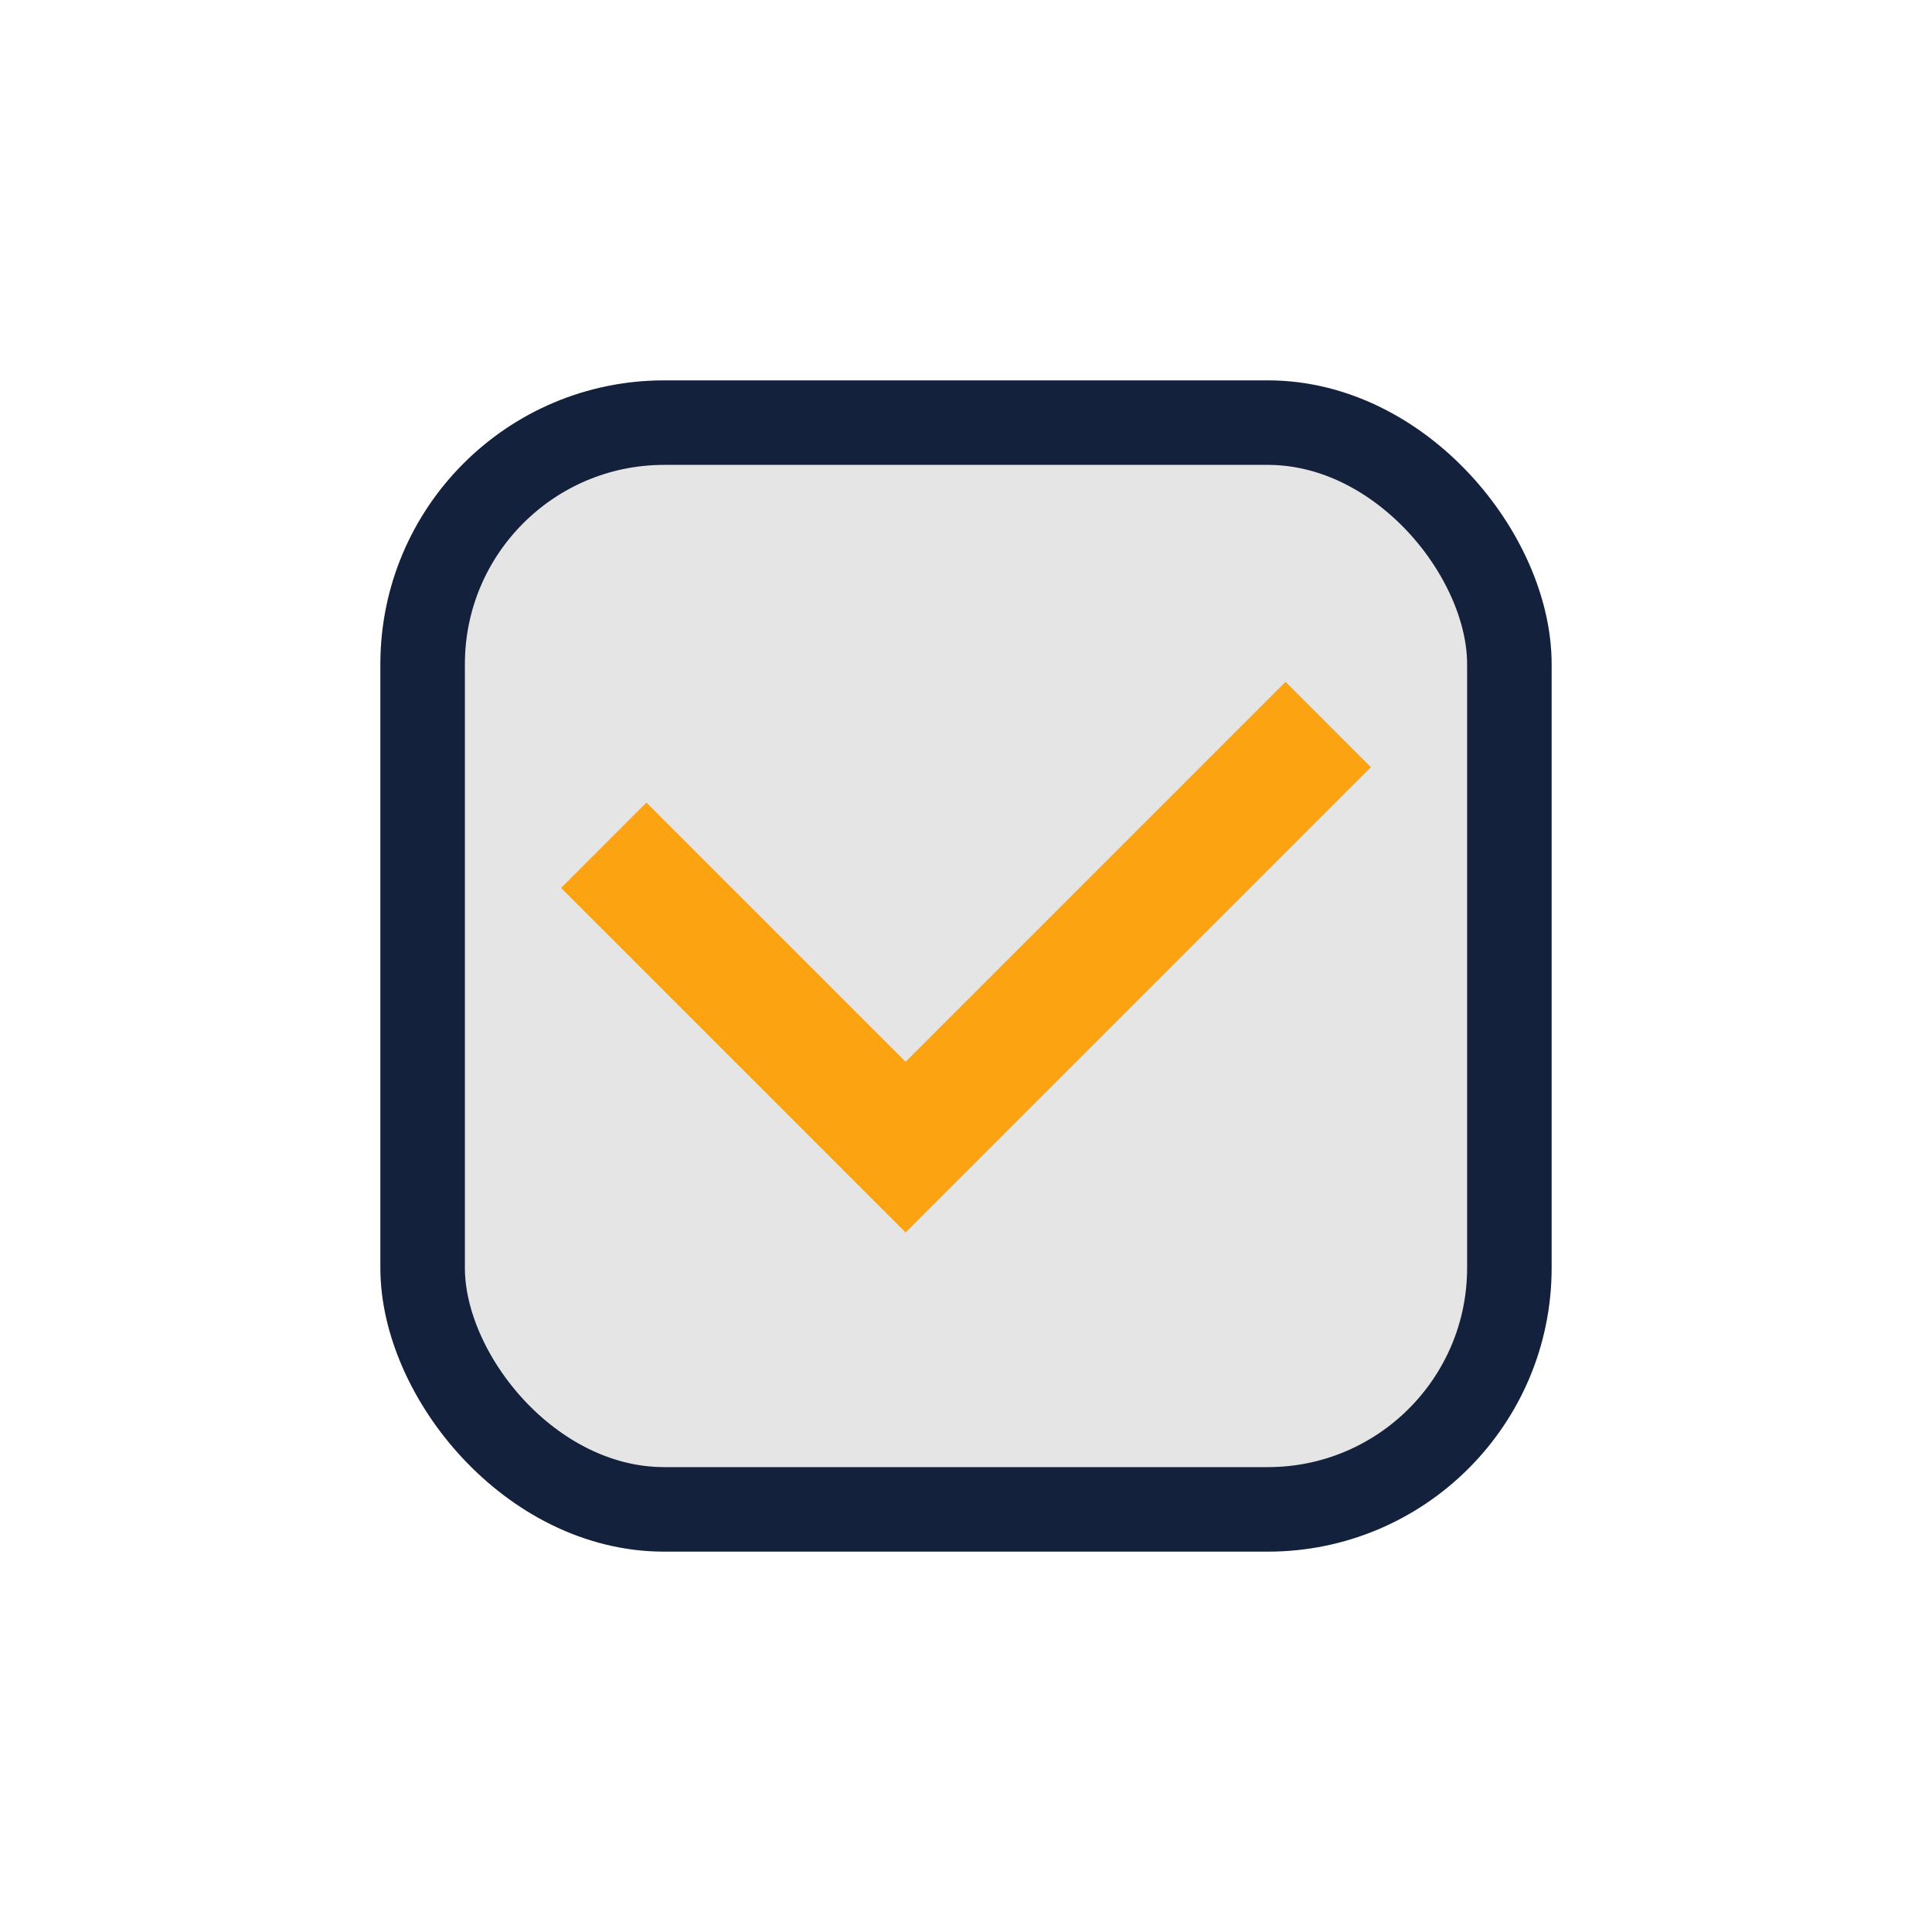 <?xml version="1.0" encoding="UTF-8"?>
<svg xmlns="http://www.w3.org/2000/svg" width="32" height="32" viewBox="0 0 32 32"><rect x="7" y="7" width="18" height="18" rx="4" fill="#E5E5E5" stroke="#14213D" stroke-width="1.4"/><path d="M10 14l5 5 7-7" stroke="#FCA311" stroke-width="2" fill="none"/></svg>